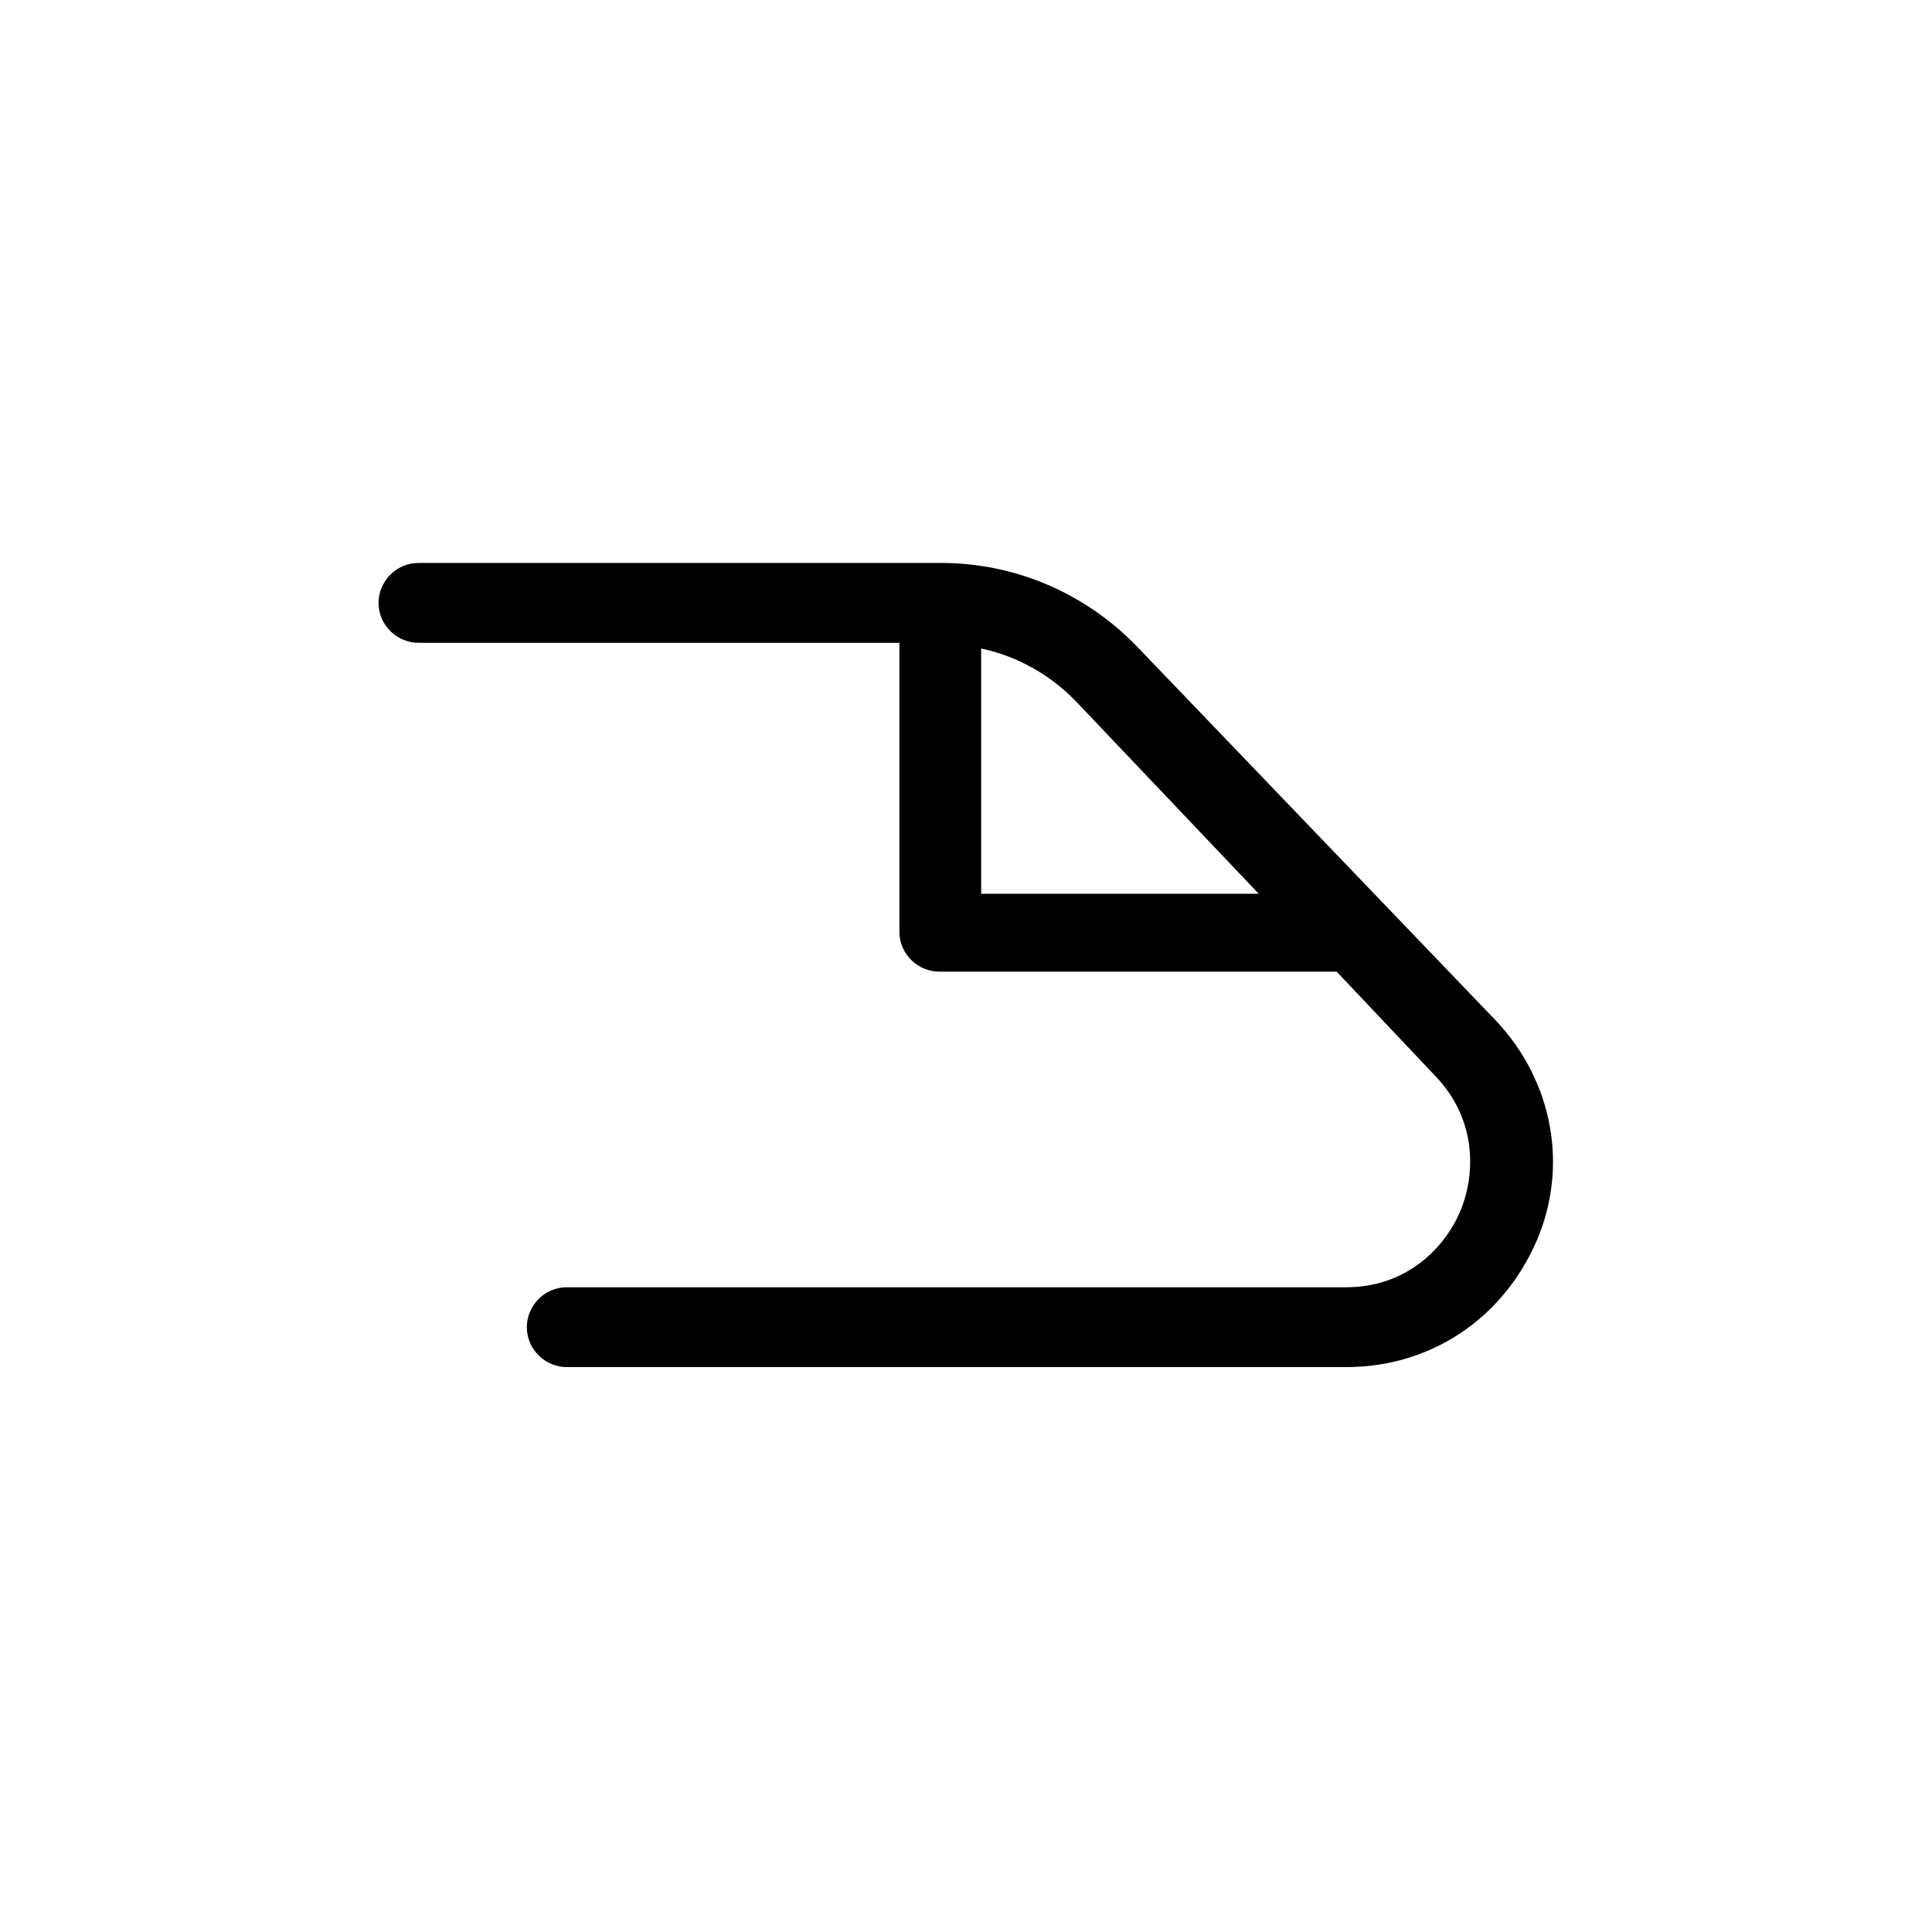 <?xml version="1.0" encoding="UTF-8"?>
<!-- The Best Svg Icon site in the world: iconSvg.co, Visit us! https://iconsvg.co -->
<svg fill="#000000" width="800px" height="800px" version="1.1" viewBox="144 144 512 512" xmlns="http://www.w3.org/2000/svg">
 <path d="m540.56 414.61-95.223-99.25c-13.602-14.105-32.242-22.168-51.891-22.168h-138.55c-6.047 0-10.578 5.039-10.578 10.578 0 6.047 5.039 10.578 10.578 10.578h127.46v76.578c0 6.047 5.039 10.578 10.578 10.578h105.3l26.199 27.711c11.082 11.586 10.578 26.199 6.551 35.77-4.031 9.574-14.105 20.152-30.23 20.152l-206.56 0.004c-6.047 0-10.578 5.039-10.578 10.578 0 6.047 5.039 10.578 10.578 10.578h206.56c22.168 0 41.312-12.594 50.383-33.25 8.562-19.645 4.531-42.316-10.582-58.438zm-136.54-34.258v-64.488c9.574 2.016 18.641 7.055 25.695 14.609l47.863 50.383h-73.559z"/>
</svg>